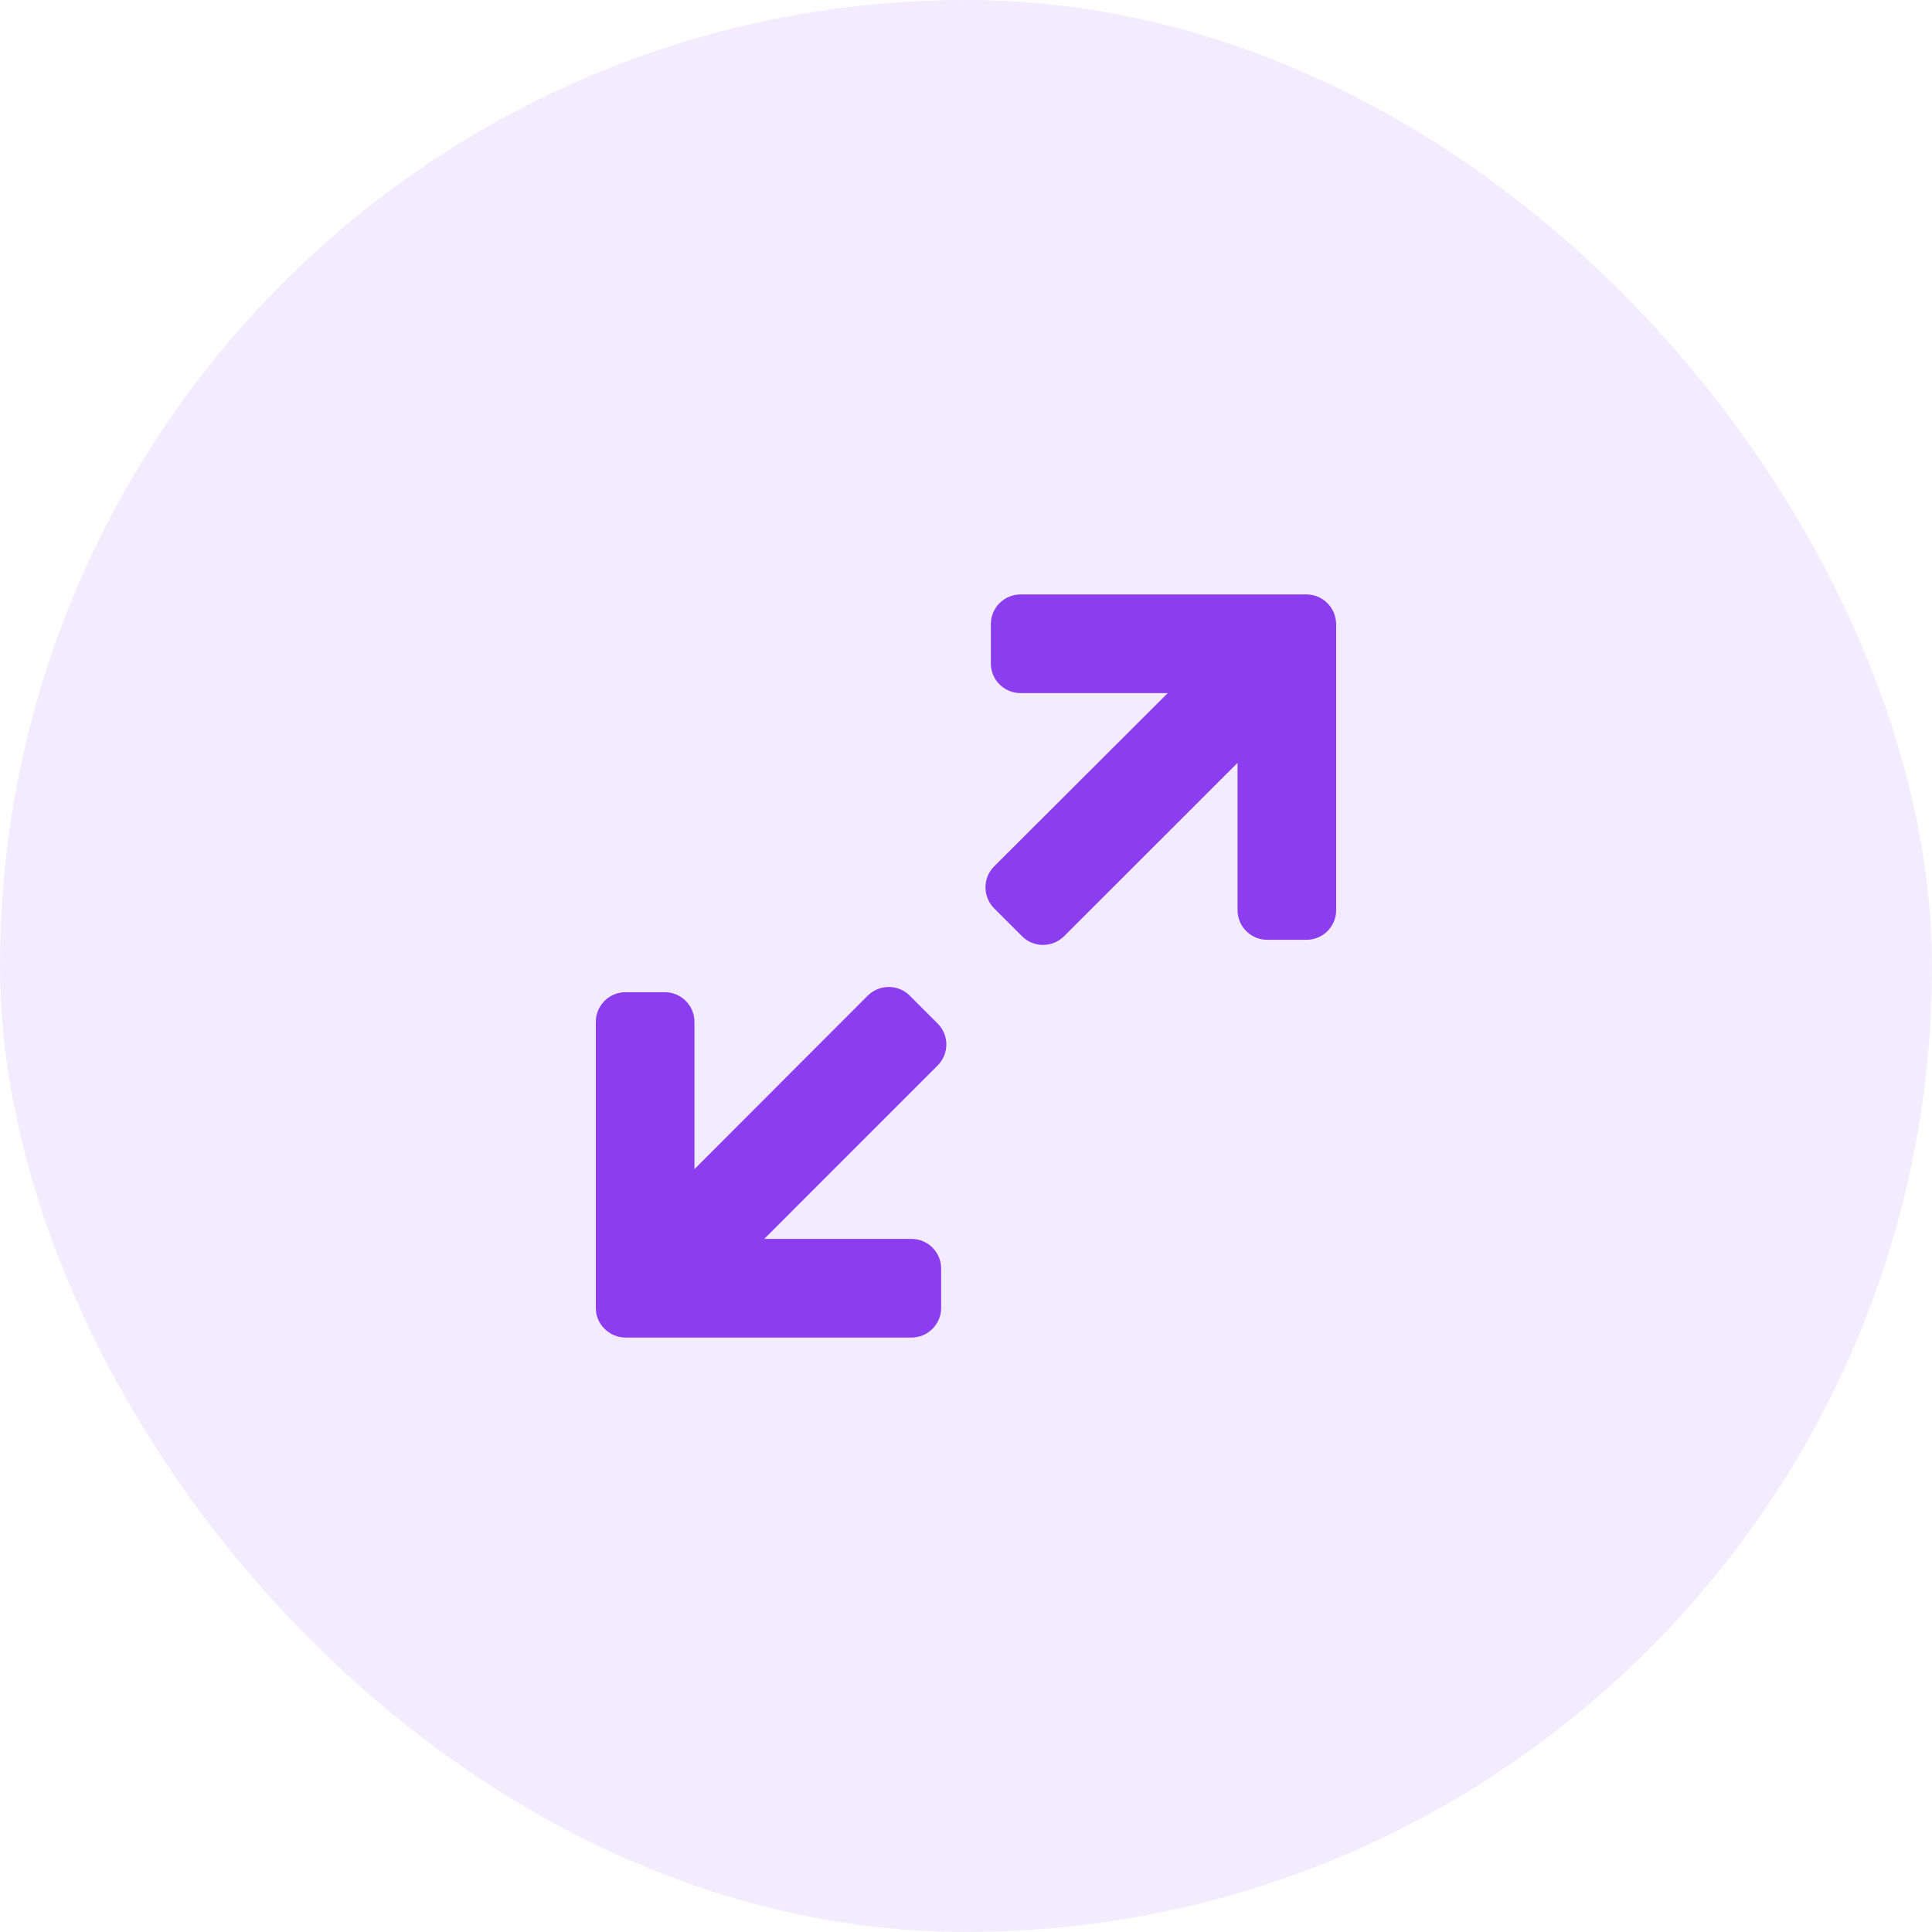<?xml version="1.0"?>
<svg xmlns="http://www.w3.org/2000/svg" width="65" height="65" viewBox="0 0 65 65" fill="none">
  <rect opacity=".1" width="65" height="65" rx="32.5" fill="#8B3EF0"/>
  <path d="M31.547 34.437L30.605 33.495C30.219 33.109 29.589 33.109 29.196 33.495L23.364 39.334V34.377C23.364 33.828 22.914 33.382 22.369 33.382H21.041C20.492 33.382 20.046 33.831 20.046 34.377V44.005C20.046 44.281 20.156 44.529 20.34 44.706 20.524 44.89 20.772 45 21.041 45H30.669C31.218 45 31.664 44.55 31.664 44.005V42.677C31.664 42.128 31.215 41.682 30.669 41.682H25.712L31.547 35.846C31.937 35.453 31.937 34.823 31.547 34.437zM44.66 20.294C44.476 20.11 44.228 20 43.959 20H34.331C33.782 20 33.336 20.45 33.336 20.995V22.323C33.336 22.872 33.785 23.318 34.331 23.318H39.288L33.445 29.15C33.059 29.536 33.059 30.17 33.445 30.559L34.387 31.501C34.773 31.887 35.407 31.887 35.797 31.501L41.636 25.666V30.623C41.636 31.172 42.086 31.618 42.631 31.618H43.959C44.508 31.618 44.954 31.169 44.954 30.623V20.999C44.95 20.719 44.837 20.471 44.66 20.294z" fill="#8B3EF0"/>
</svg>
